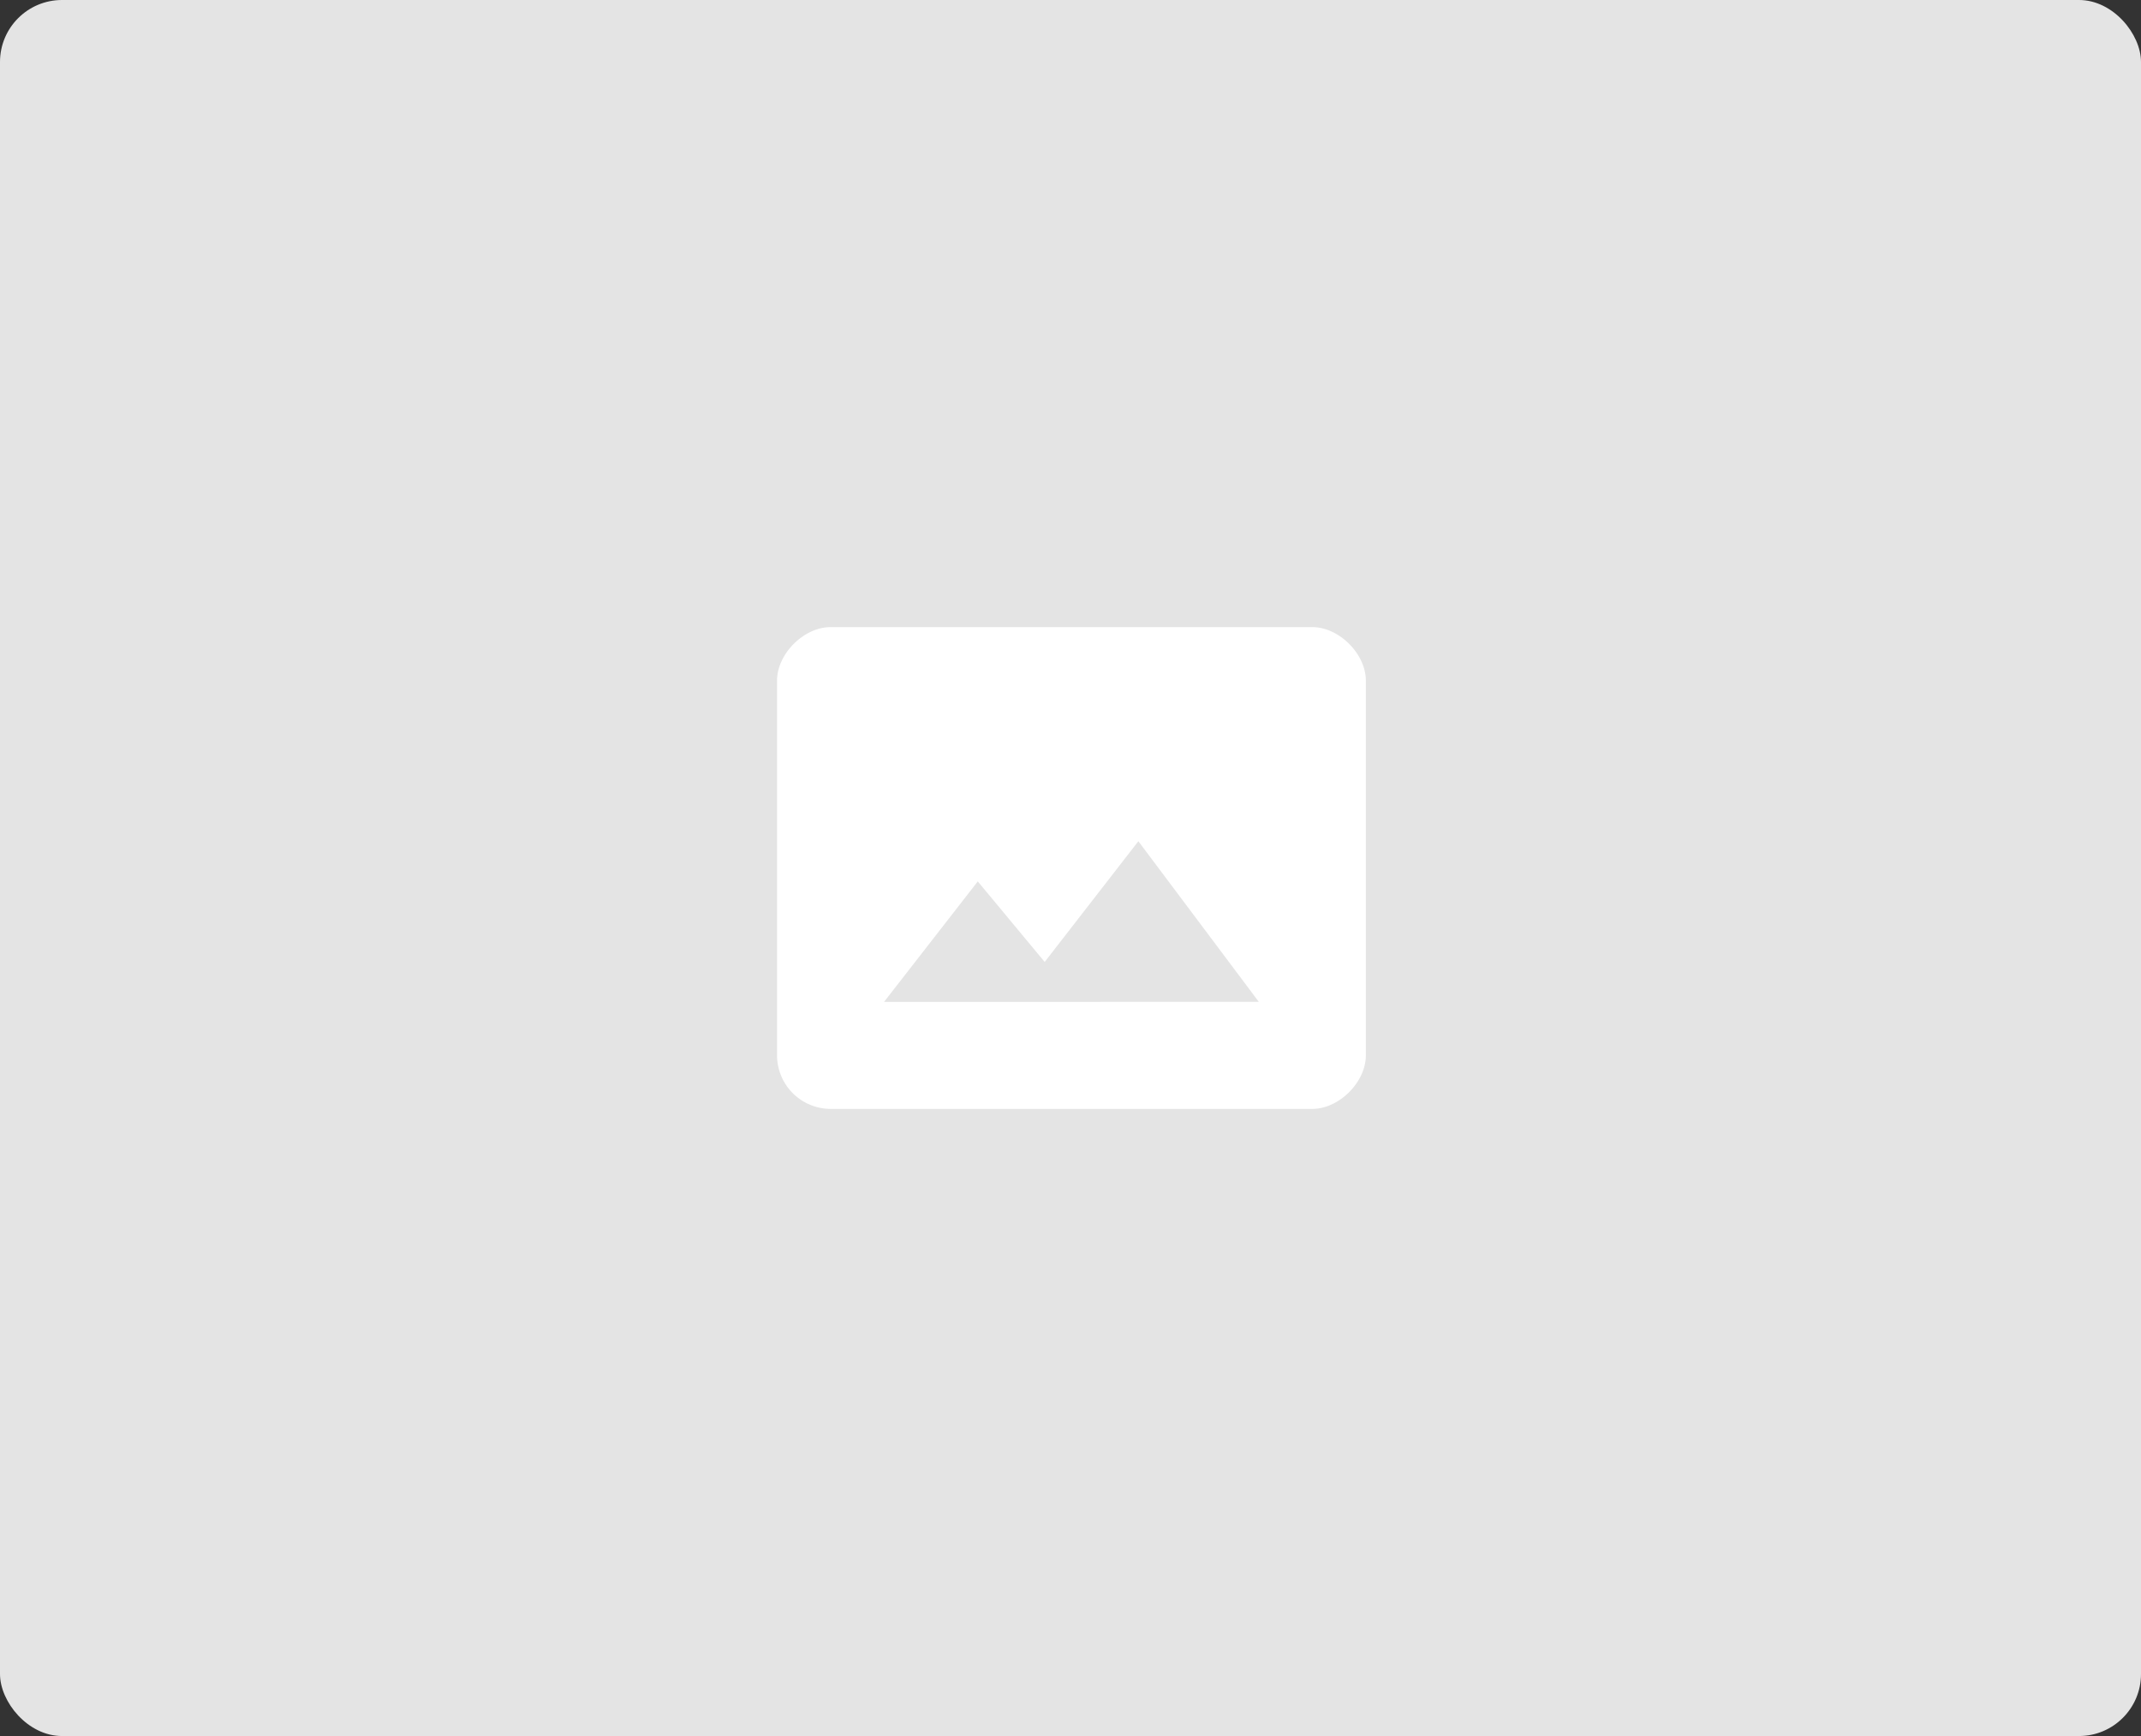<?xml version="1.0" encoding="UTF-8"?>
<svg xmlns="http://www.w3.org/2000/svg" width="518" height="420" viewBox="0 0 518 420">
  <rect x="0" y="0" width="518" height="420" fill="#333333" stroke="none"/>
  <g id="Group_2709" data-name="Group 2709" transform="translate(-140 -663)">
    <rect id="Rectangle_1714" data-name="Rectangle 1714" width="518" height="420" rx="15" transform="translate(140 663)" fill="#e4e4e4"></rect>
    <path id="Icon_material-photo-size-select-actual" data-name="Icon material-photo-size-select-actual" d="M131.008,4.5H14.451C7.975,4.5,1.5,10.975,1.5,17.451v90.656a12.989,12.989,0,0,0,12.951,12.951H131.008c6.475,0,12.951-6.475,12.951-12.951V17.451C143.959,10.975,137.484,4.5,131.008,4.5ZM27.4,95.156,50.066,66.017,66.254,85.508,88.918,56.3l29.139,38.853Z" transform="translate(326.5 810.221)" fill="#fff"></path>
  </g>
</svg>
